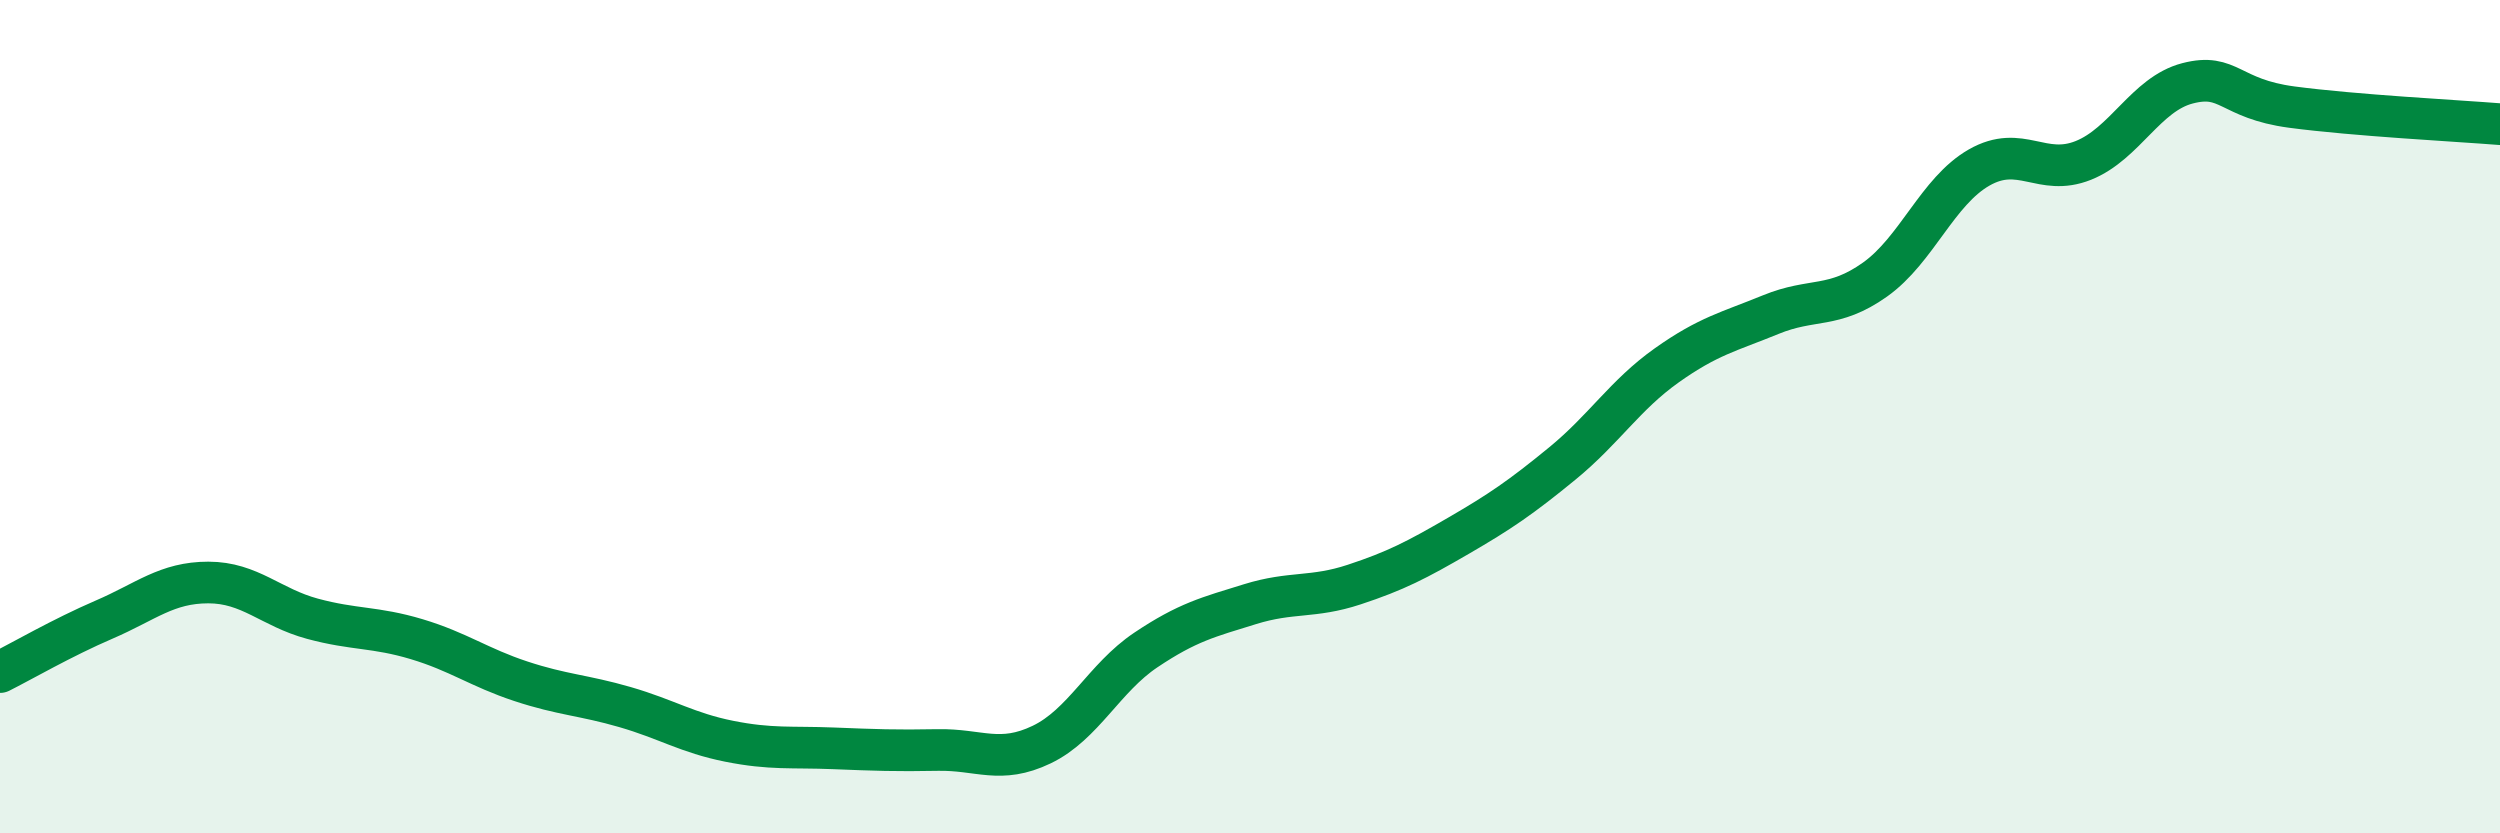 
    <svg width="60" height="20" viewBox="0 0 60 20" xmlns="http://www.w3.org/2000/svg">
      <path
        d="M 0,16.13 C 0.5,15.88 1.5,15.3 2.5,14.87 C 3.5,14.44 4,13.98 5,13.98 C 6,13.98 6.5,14.58 7.5,14.85 C 8.5,15.12 9,15.04 10,15.34 C 11,15.64 11.5,16.02 12.5,16.35 C 13.5,16.68 14,16.68 15,16.97 C 16,17.26 16.5,17.59 17.5,17.79 C 18.5,17.99 19,17.92 20,17.96 C 21,18 21.5,18.02 22.5,18 C 23.5,17.98 24,18.35 25,17.87 C 26,17.39 26.5,16.27 27.5,15.6 C 28.5,14.93 29,14.81 30,14.5 C 31,14.19 31.5,14.36 32.5,14.03 C 33.5,13.7 34,13.44 35,12.86 C 36,12.28 36.5,11.94 37.5,11.12 C 38.5,10.3 39,9.48 40,8.77 C 41,8.06 41.5,7.96 42.5,7.55 C 43.5,7.14 44,7.42 45,6.71 C 46,6 46.5,4.59 47.5,4.02 C 48.5,3.45 49,4.25 50,3.85 C 51,3.45 51.5,2.26 52.5,2 C 53.5,1.74 53.5,2.37 55,2.57 C 56.5,2.77 59,2.9 60,2.98L60 20L0 20Z"
        fill="#008740"
        opacity="0.1"
        stroke-linecap="round"
        stroke-linejoin="round"
      />
      <path
        d="M 0,16.13 C 0.5,15.88 1.5,15.3 2.5,14.87 C 3.5,14.44 4,13.98 5,13.98 C 6,13.98 6.5,14.58 7.5,14.85 C 8.5,15.12 9,15.04 10,15.34 C 11,15.64 11.5,16.02 12.5,16.35 C 13.5,16.68 14,16.68 15,16.97 C 16,17.26 16.5,17.59 17.5,17.79 C 18.5,17.99 19,17.92 20,17.96 C 21,18 21.5,18.02 22.5,18 C 23.5,17.98 24,18.35 25,17.87 C 26,17.39 26.5,16.27 27.5,15.6 C 28.5,14.93 29,14.81 30,14.5 C 31,14.19 31.5,14.36 32.5,14.03 C 33.5,13.7 34,13.44 35,12.86 C 36,12.28 36.5,11.94 37.5,11.12 C 38.5,10.3 39,9.48 40,8.77 C 41,8.06 41.5,7.96 42.5,7.55 C 43.5,7.14 44,7.42 45,6.71 C 46,6 46.5,4.59 47.5,4.02 C 48.5,3.45 49,4.25 50,3.85 C 51,3.45 51.5,2.26 52.5,2 C 53.5,1.74 53.5,2.37 55,2.57 C 56.5,2.77 59,2.9 60,2.98"
        stroke="#008740"
        stroke-width="1"
        fill="none"
        stroke-linecap="round"
        stroke-linejoin="round"
      />
    </svg>
  